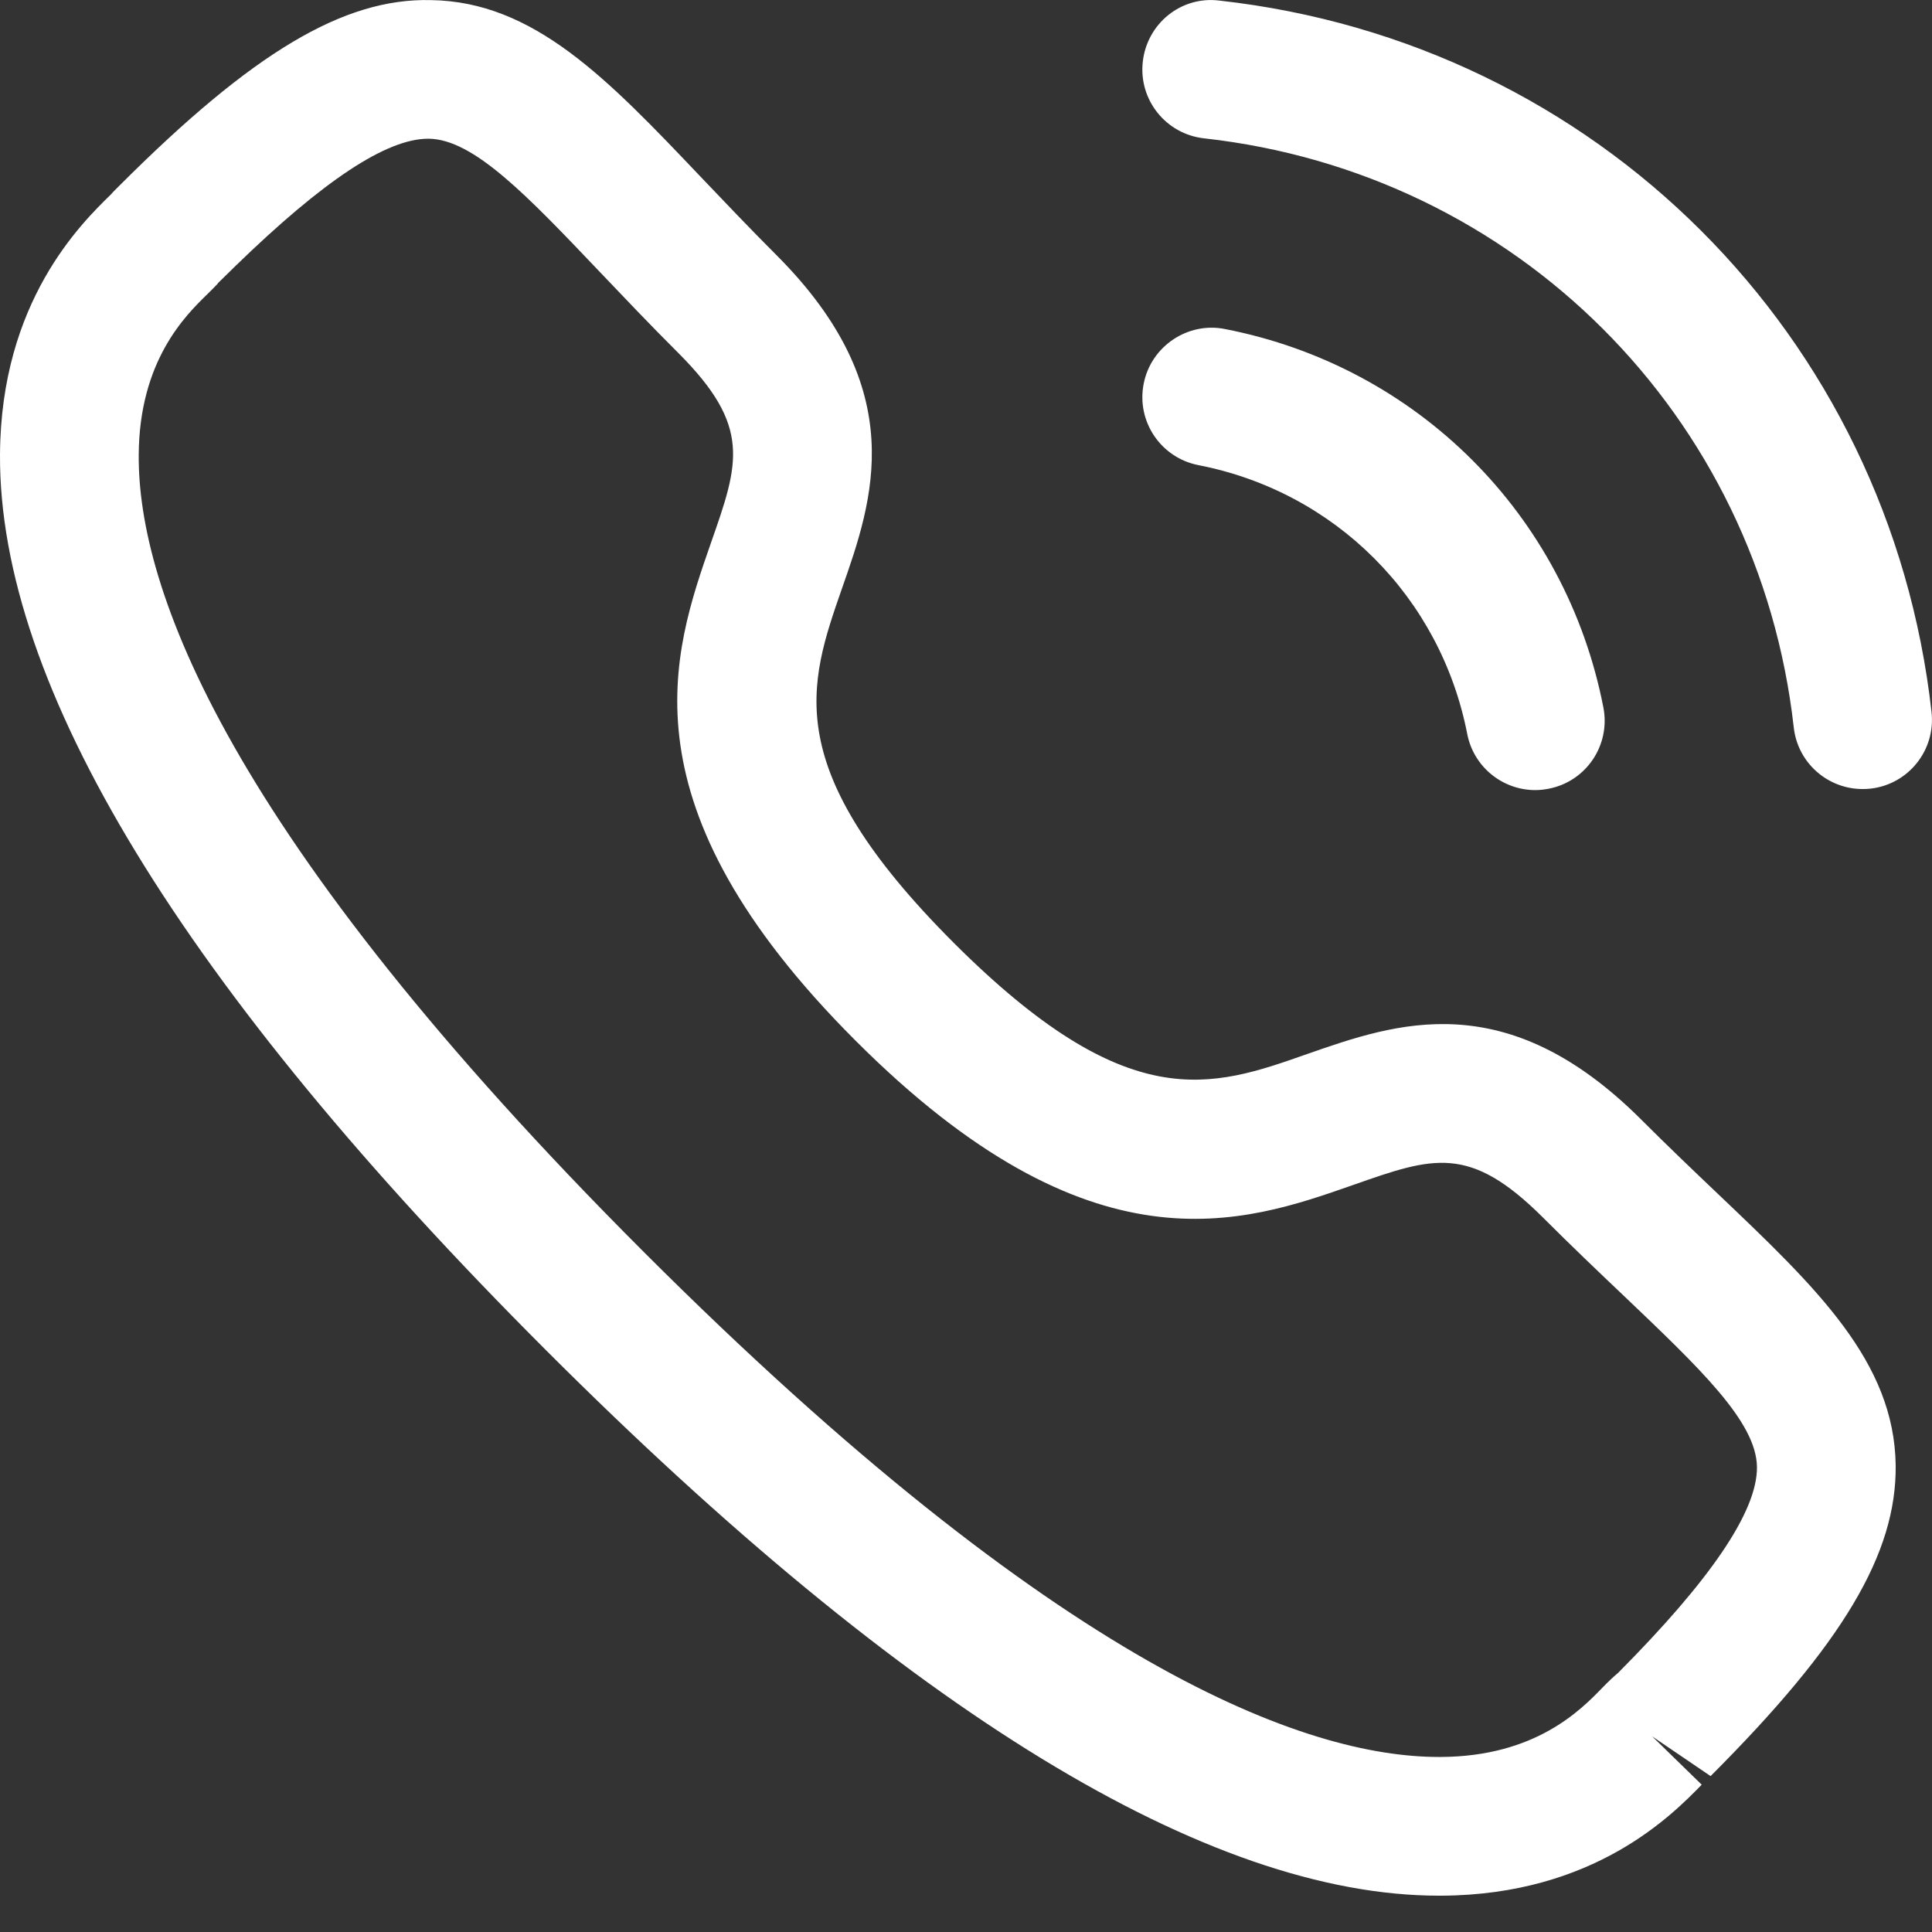 <svg width="20" height="20" viewBox="0 0 20 20" fill="none" xmlns="http://www.w3.org/2000/svg">
<rect x="0" y="0" width="20" height="20" fill="#333333" stroke="none"/>
<path fill-rule="evenodd" clip-rule="evenodd" d="M4.458 0.001C5.527 0.015 6.289 0.816 7.253 1.83C7.492 2.08 7.749 2.352 8.037 2.64C9.434 4.037 9.037 5.177 8.716 6.092C8.368 7.091 8.066 7.952 9.871 9.758C11.677 11.563 12.537 11.262 13.535 10.91C14.451 10.591 15.588 10.191 16.988 11.588C17.272 11.872 17.54 12.127 17.789 12.364C18.806 13.332 19.61 14.097 19.624 15.169C19.634 16.082 19.079 17.015 17.708 18.386L17.102 17.974L17.616 18.475C17.312 18.786 16.505 19.615 14.925 19.624H14.896C12.511 19.624 9.4 17.725 5.652 13.977C1.888 10.214 -0.014 7.095 7.97895e-05 4.704C0.009 3.125 0.837 2.316 1.148 2.013L1.174 1.984L1.239 1.919C2.613 0.545 3.556 -0.02 4.458 0.001ZM4.44 1.436H4.432C4.002 1.436 3.35 1.867 2.439 2.752L2.256 2.931L2.258 2.931C2.259 2.931 2.243 2.949 2.216 2.976L2.152 3.04C1.92 3.265 1.441 3.733 1.436 4.712C1.428 6.082 2.329 8.625 6.666 12.962C10.983 17.277 13.522 18.188 14.896 18.188H14.916C15.895 18.183 16.363 17.703 16.587 17.472C16.655 17.402 16.711 17.35 16.75 17.318C17.705 16.358 18.193 15.645 18.188 15.186C18.182 14.719 17.601 14.168 16.798 13.403C16.543 13.161 16.265 12.896 15.972 12.603C15.212 11.846 14.838 11.975 14.01 12.266C12.866 12.667 11.299 13.216 8.857 10.773C6.414 8.331 6.961 6.764 7.36 5.619C7.65 4.792 7.782 4.415 7.023 3.655C6.726 3.359 6.459 3.077 6.213 2.819C5.453 2.02 4.904 1.443 4.44 1.436ZM12.68 3.406C14.672 3.793 16.21 5.33 16.598 7.323C16.674 7.714 16.42 8.09 16.031 8.165C15.985 8.174 15.938 8.179 15.893 8.179C15.556 8.179 15.256 7.941 15.189 7.599C14.913 6.182 13.821 5.09 12.406 4.815C12.017 4.739 11.763 4.363 11.839 3.974C11.914 3.584 12.297 3.329 12.68 3.406ZM12.623 0.006C16.526 0.44 19.558 3.467 19.995 7.37C20.04 7.765 19.756 8.12 19.363 8.164C19.336 8.167 19.308 8.168 19.281 8.168C18.921 8.168 18.61 7.898 18.569 7.531C18.206 4.299 15.697 1.791 12.464 1.432C12.07 1.388 11.786 1.034 11.83 0.64C11.873 0.246 12.225 -0.044 12.623 0.006Z" fill="white"/>
</svg>
